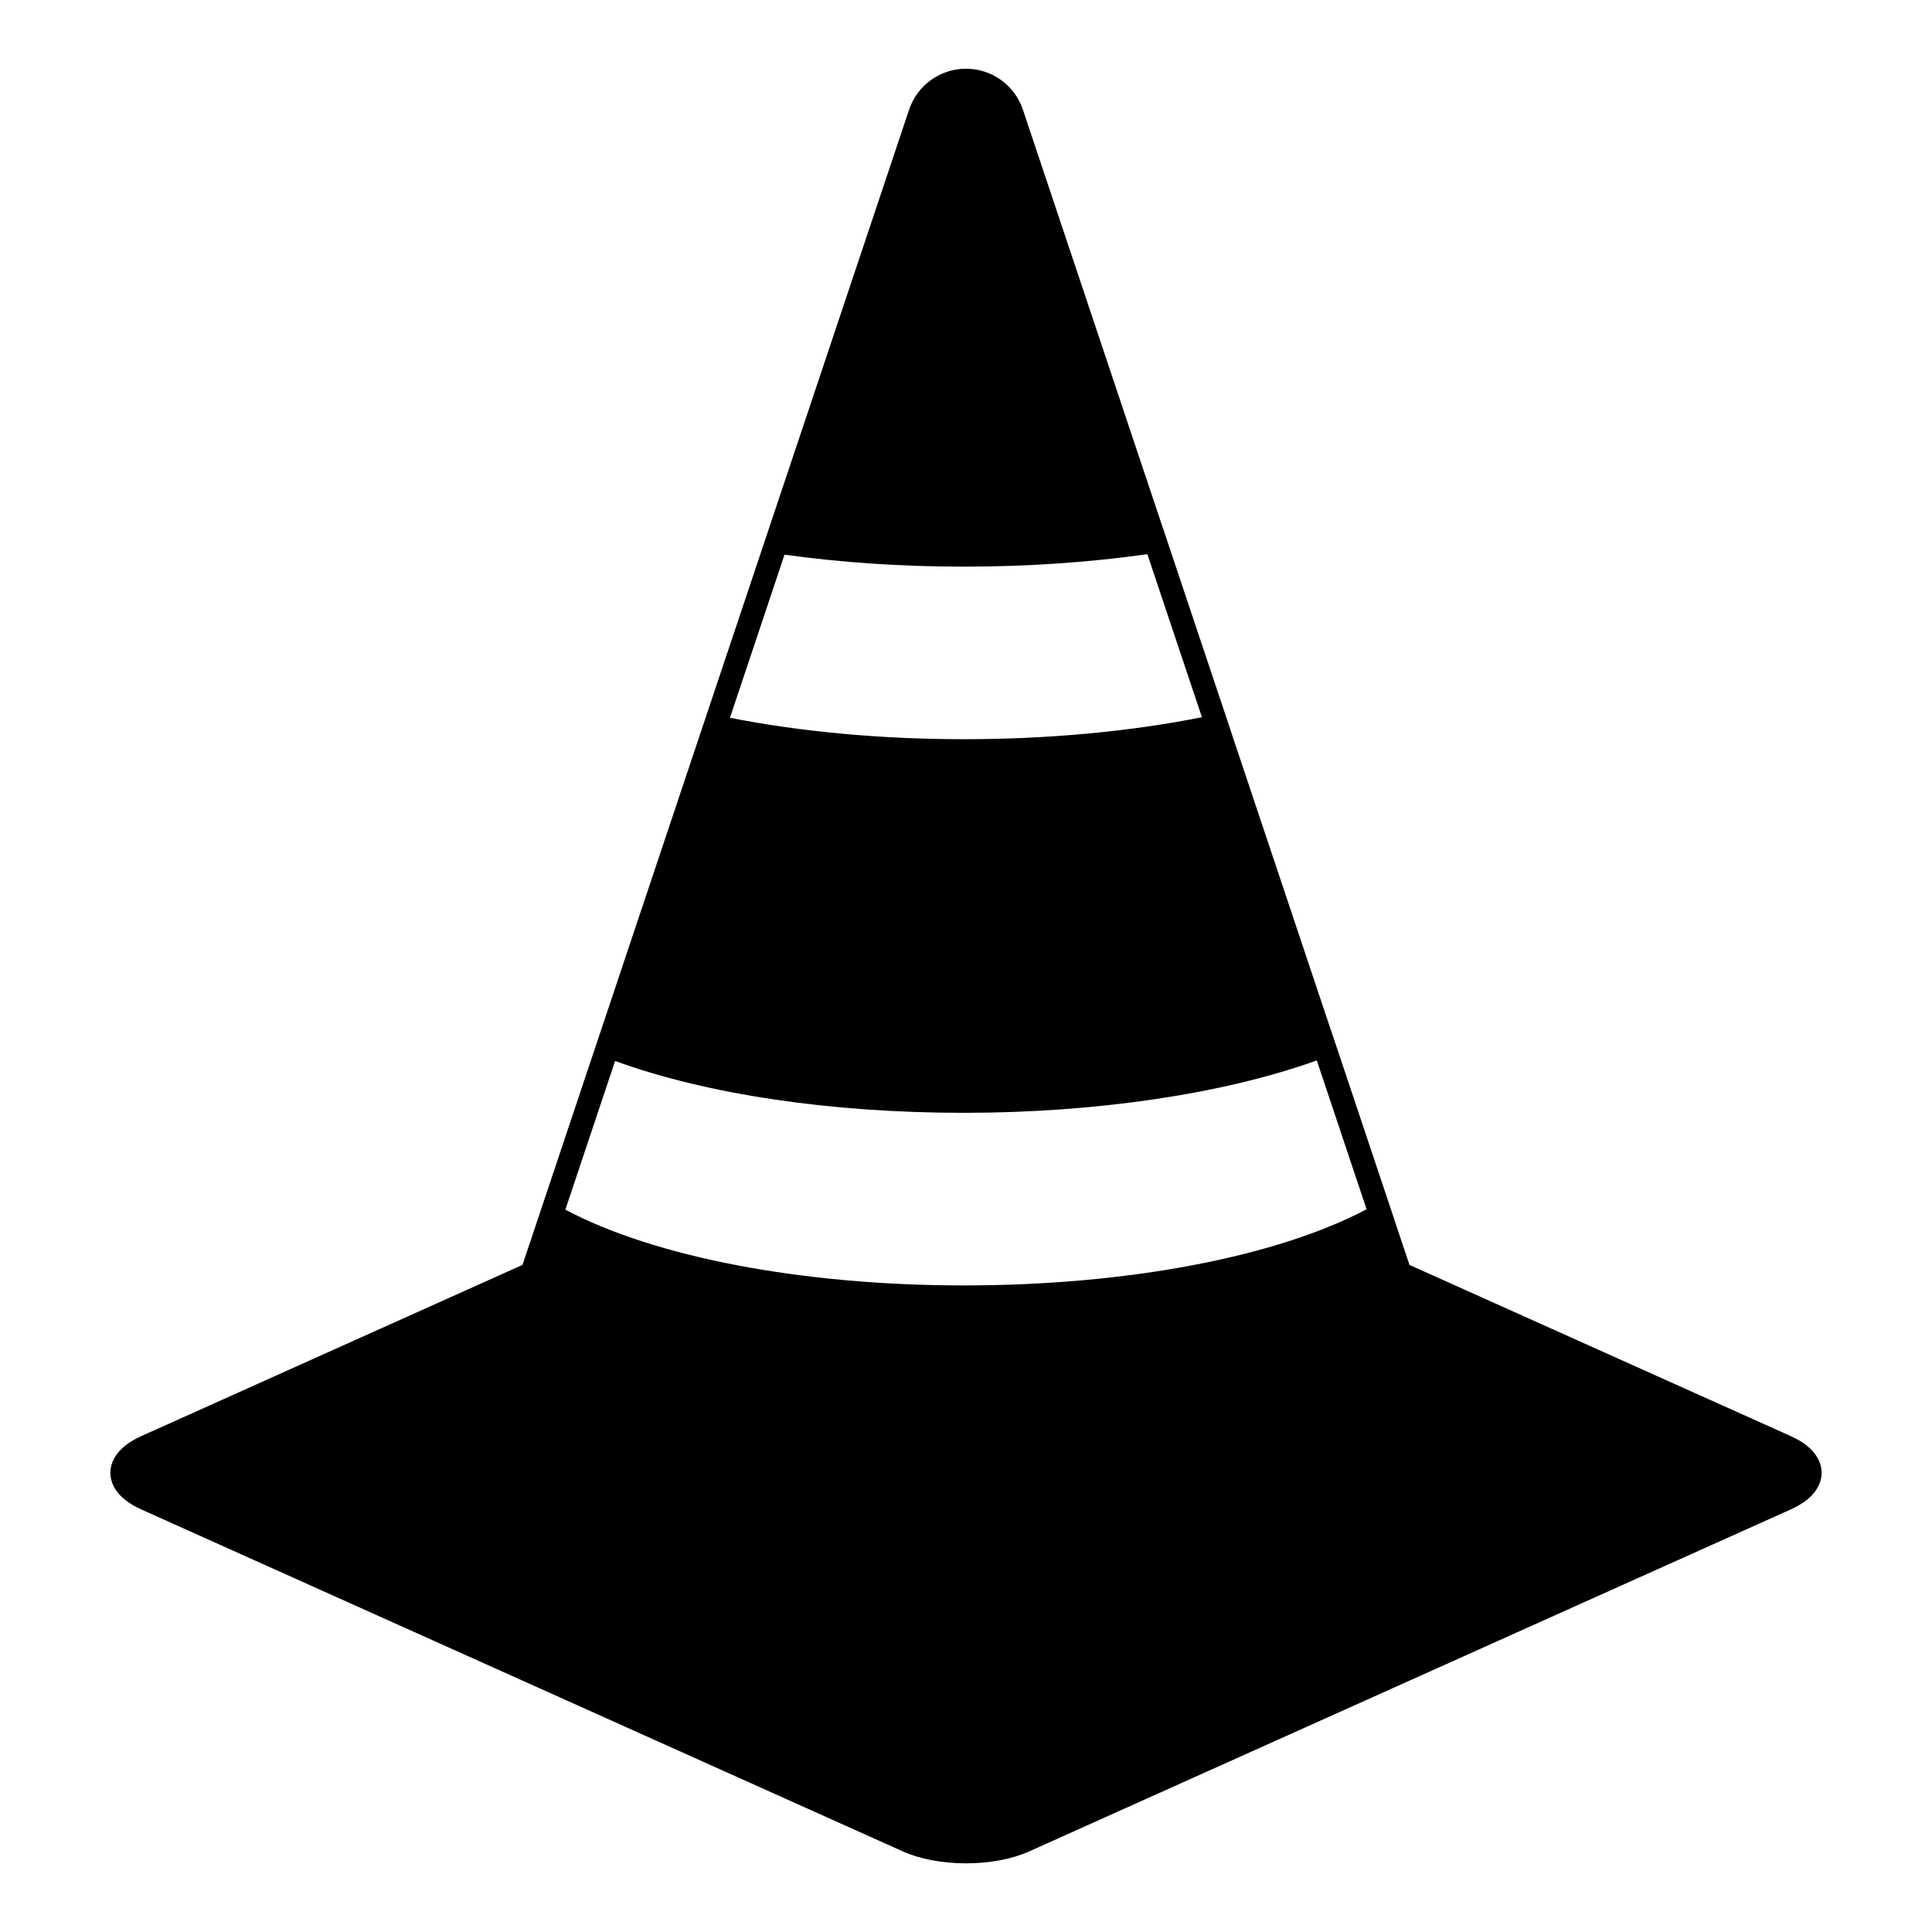 <?xml version="1.0" encoding="UTF-8"?>
<!-- Uploaded to: SVG Repo, www.svgrepo.com, Generator: SVG Repo Mixer Tools -->
<svg fill="#000000" width="800px" height="800px" version="1.1" viewBox="144 144 512 512" xmlns="http://www.w3.org/2000/svg">
 <path d="m618.54 524.57-101.01-45.352-3.977-11.863 0.016-0.012-16.828-50.281-0.012 0.012-26.25-78.43 0.016-0.004-18.258-54.562h-0.012l-37.145-111.01c-2.176-6.492-8.238-10.855-15.078-10.855-6.852 0-12.914 4.363-15.086 10.855l-102.45 306.14-101 45.363c-7.148 3.211-8.219 7.465-8.219 9.734 0 2.254 1.066 6.523 8.219 9.723l201.82 90.625c4.516 2.023 10.449 3.148 16.715 3.148s12.203-1.125 16.715-3.148l201.82-90.625c7.141-3.199 8.207-7.465 8.207-9.723 0.008-2.269-1.062-6.531-8.203-9.734zm-266.63-233.58c15.113 2.102 31.094 3.176 47.531 3.176 16.777 0 33.117-1.113 48.621-3.301l14.461 43.203c-19.164 3.824-40.879 5.828-63.07 5.828-21.859 0-43.215-1.961-62.008-5.68zm47.539 193.66c-42.793 0-81.98-7.488-105.62-20.082l13.176-39.398c24.453 8.879 57.113 13.738 92.434 13.738 35.121 0 68.957-5.039 93.523-13.887l13.199 39.449c-23.973 12.664-63.562 20.18-106.71 20.18z"/>
</svg>